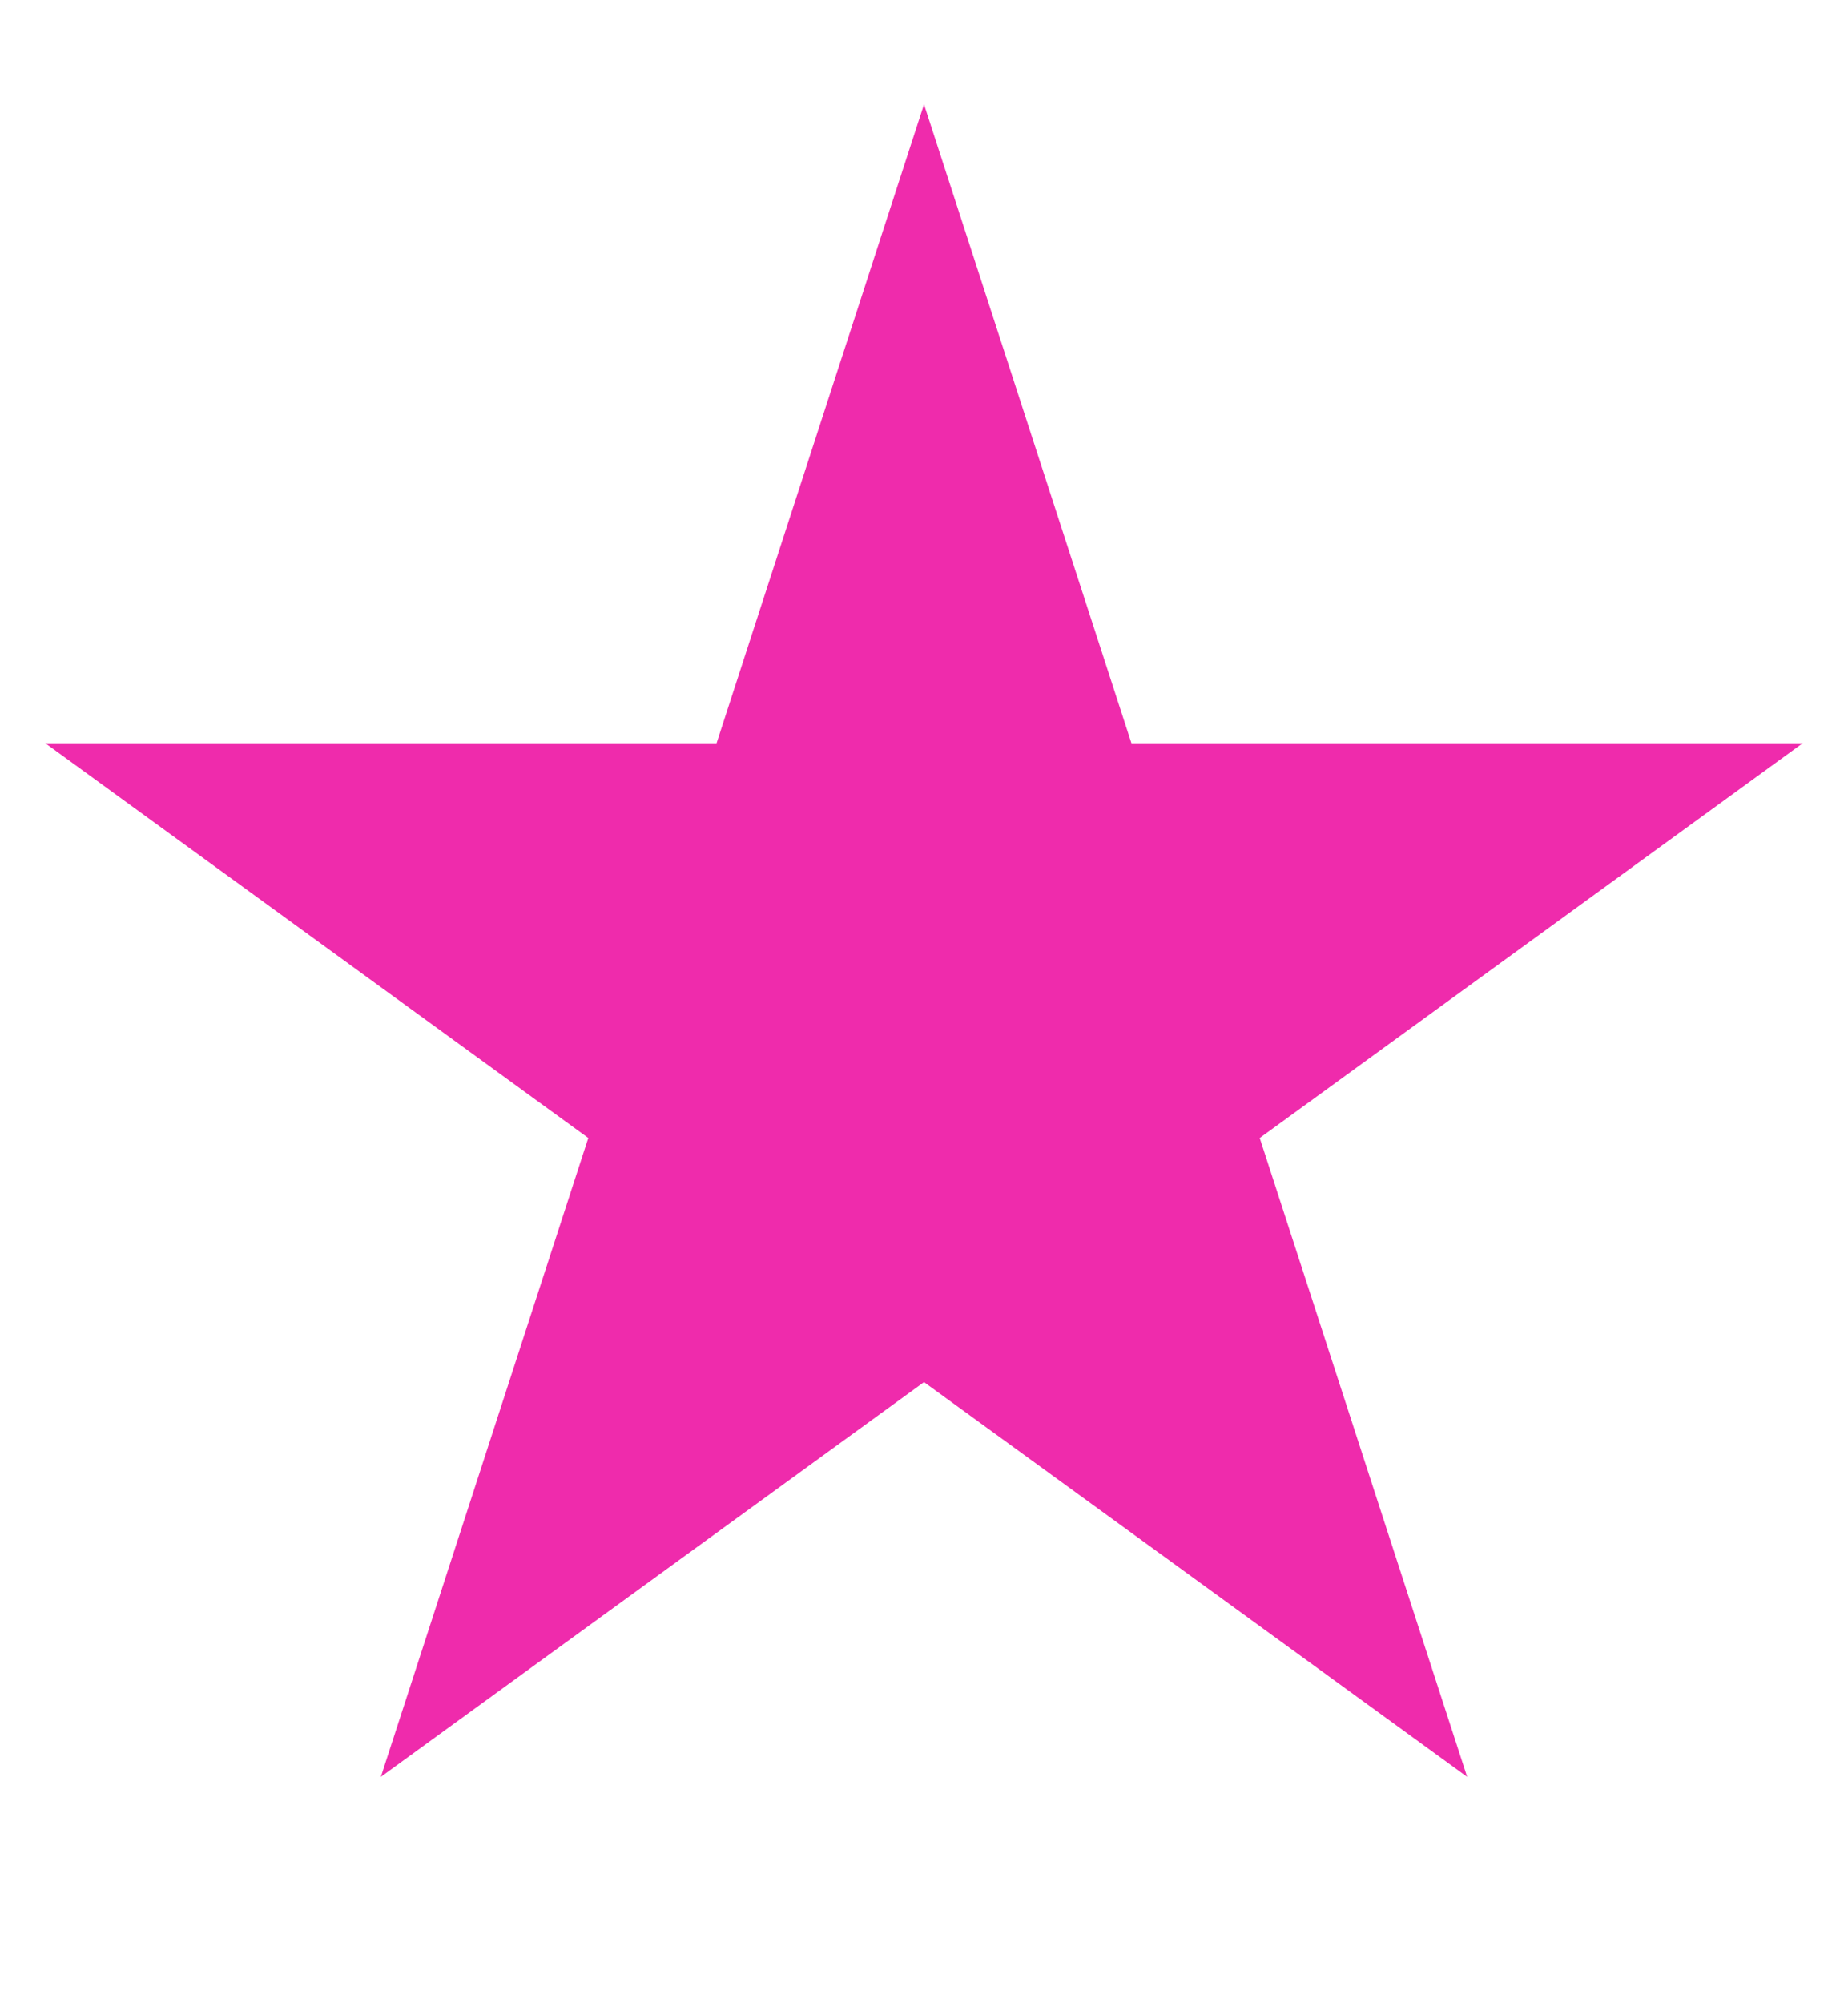 <svg width="12" height="13" viewBox="0 0 12 13" fill="none" xmlns="http://www.w3.org/2000/svg">
<path d="M6 0.677L7.347 4.823H11.706L8.18 7.385L9.527 11.531L6 8.969L2.473 11.531L3.82 7.385L0.294 4.823H4.653L6 0.677Z" fill="#EF2BAC"/>
</svg>
